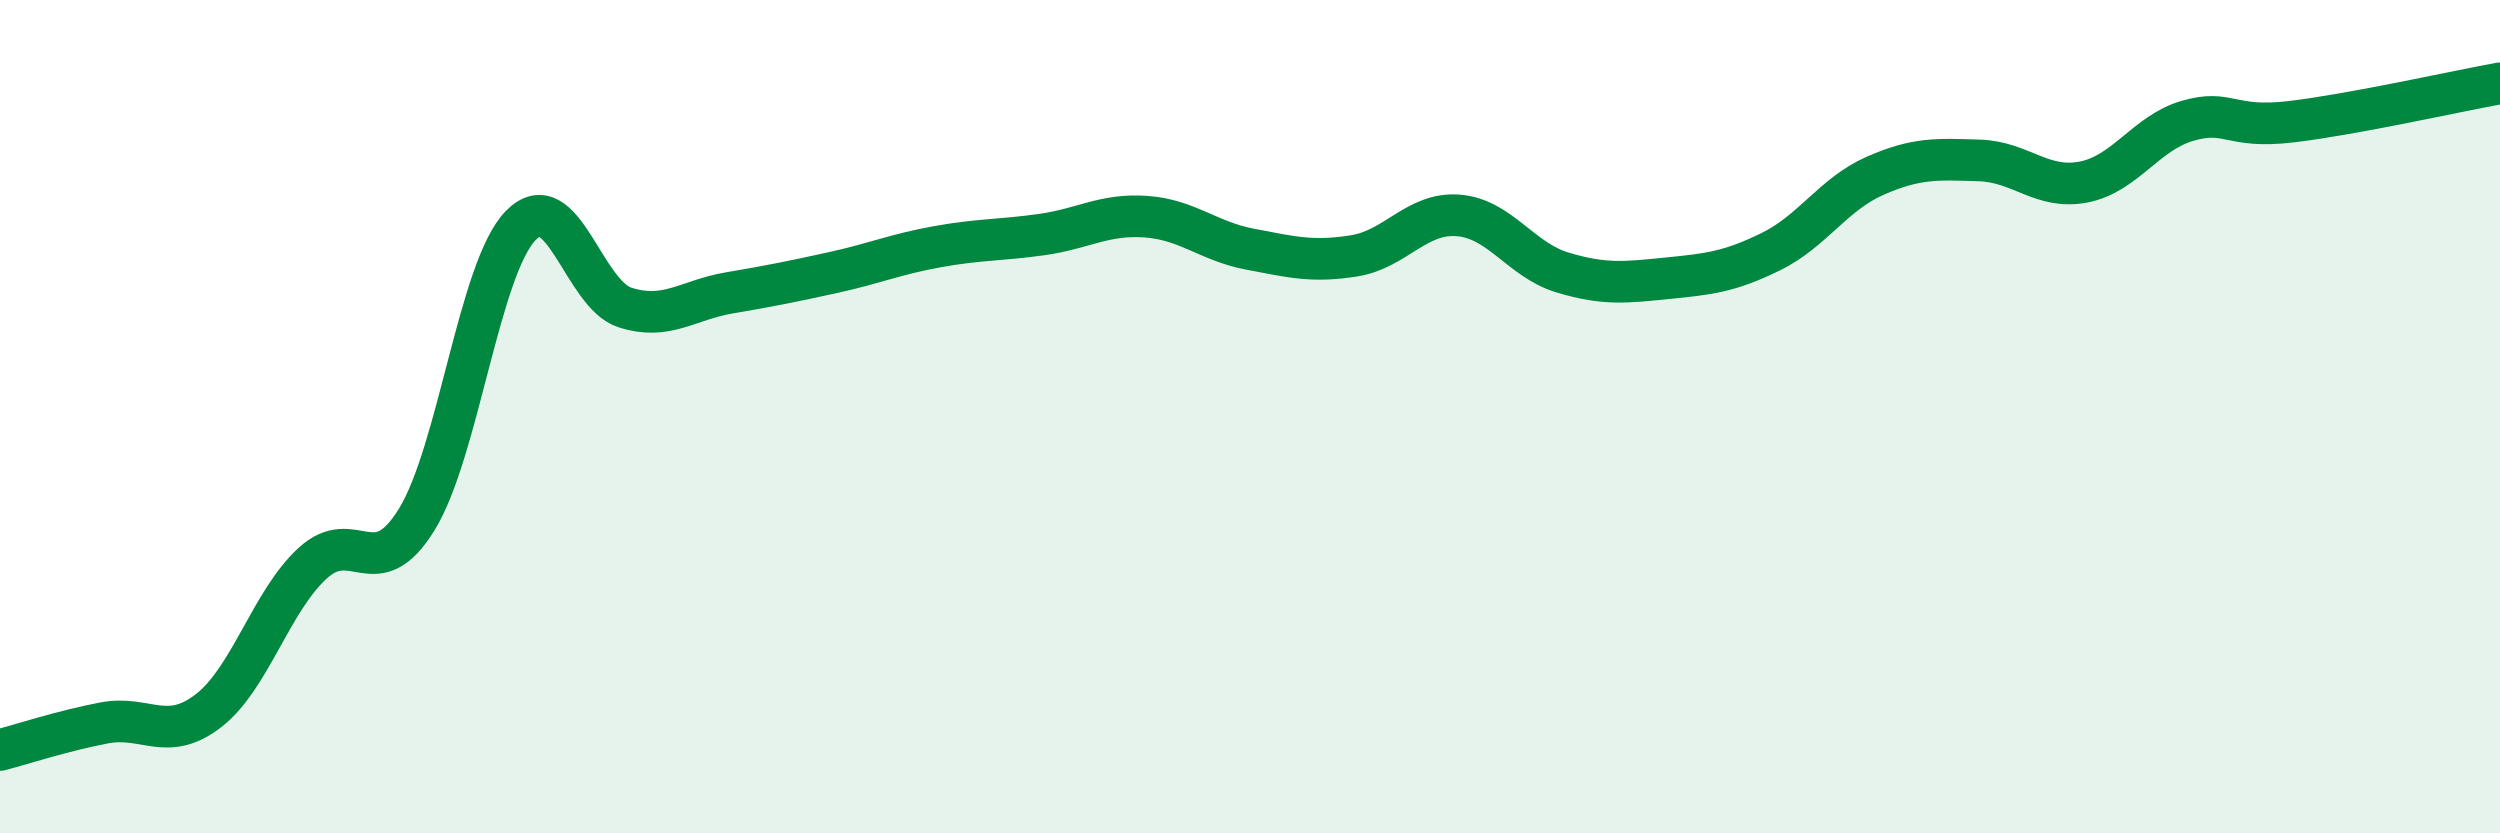 
    <svg width="60" height="20" viewBox="0 0 60 20" xmlns="http://www.w3.org/2000/svg">
      <path
        d="M 0,18 C 0.5,17.87 1.5,17.54 2.5,17.35 C 3.5,17.16 4,17.83 5,17.06 C 6,16.29 6.5,14.44 7.5,13.52 C 8.5,12.6 9,14.09 10,12.47 C 11,10.85 11.5,6.43 12.5,5.41 C 13.5,4.39 14,7.06 15,7.38 C 16,7.7 16.5,7.2 17.5,7.03 C 18.5,6.86 19,6.76 20,6.54 C 21,6.32 21.5,6.1 22.5,5.92 C 23.5,5.74 24,5.77 25,5.63 C 26,5.49 26.5,5.13 27.5,5.2 C 28.5,5.27 29,5.79 30,5.98 C 31,6.17 31.5,6.3 32.5,6.14 C 33.5,5.98 34,5.09 35,5.17 C 36,5.25 36.5,6.24 37.5,6.54 C 38.5,6.84 39,6.78 40,6.68 C 41,6.58 41.5,6.53 42.5,6.04 C 43.5,5.55 44,4.66 45,4.22 C 46,3.78 46.5,3.82 47.5,3.85 C 48.5,3.88 49,4.56 50,4.37 C 51,4.18 51.5,3.19 52.5,2.9 C 53.5,2.61 53.5,3.1 55,2.92 C 56.5,2.74 59,2.18 60,2L60 20L0 20Z"
        fill="#008740"
        opacity="0.1"
        stroke-linecap="round"
        stroke-linejoin="round"
      />
      <path
        d="M 0,18 C 0.5,17.87 1.5,17.54 2.5,17.35 C 3.5,17.16 4,17.83 5,17.06 C 6,16.29 6.5,14.44 7.5,13.52 C 8.5,12.6 9,14.09 10,12.47 C 11,10.85 11.5,6.43 12.5,5.41 C 13.5,4.39 14,7.06 15,7.38 C 16,7.7 16.5,7.2 17.5,7.03 C 18.5,6.86 19,6.76 20,6.54 C 21,6.32 21.5,6.1 22.5,5.92 C 23.5,5.74 24,5.77 25,5.63 C 26,5.49 26.5,5.13 27.5,5.2 C 28.5,5.27 29,5.79 30,5.98 C 31,6.17 31.5,6.3 32.5,6.14 C 33.5,5.98 34,5.09 35,5.17 C 36,5.25 36.5,6.24 37.5,6.54 C 38.5,6.84 39,6.78 40,6.68 C 41,6.58 41.5,6.53 42.5,6.04 C 43.5,5.55 44,4.66 45,4.22 C 46,3.78 46.5,3.82 47.5,3.85 C 48.5,3.88 49,4.56 50,4.37 C 51,4.18 51.5,3.19 52.5,2.9 C 53.5,2.61 53.5,3.1 55,2.92 C 56.5,2.74 59,2.18 60,2"
        stroke="#008740"
        stroke-width="1"
        fill="none"
        stroke-linecap="round"
        stroke-linejoin="round"
      />
    </svg>
  